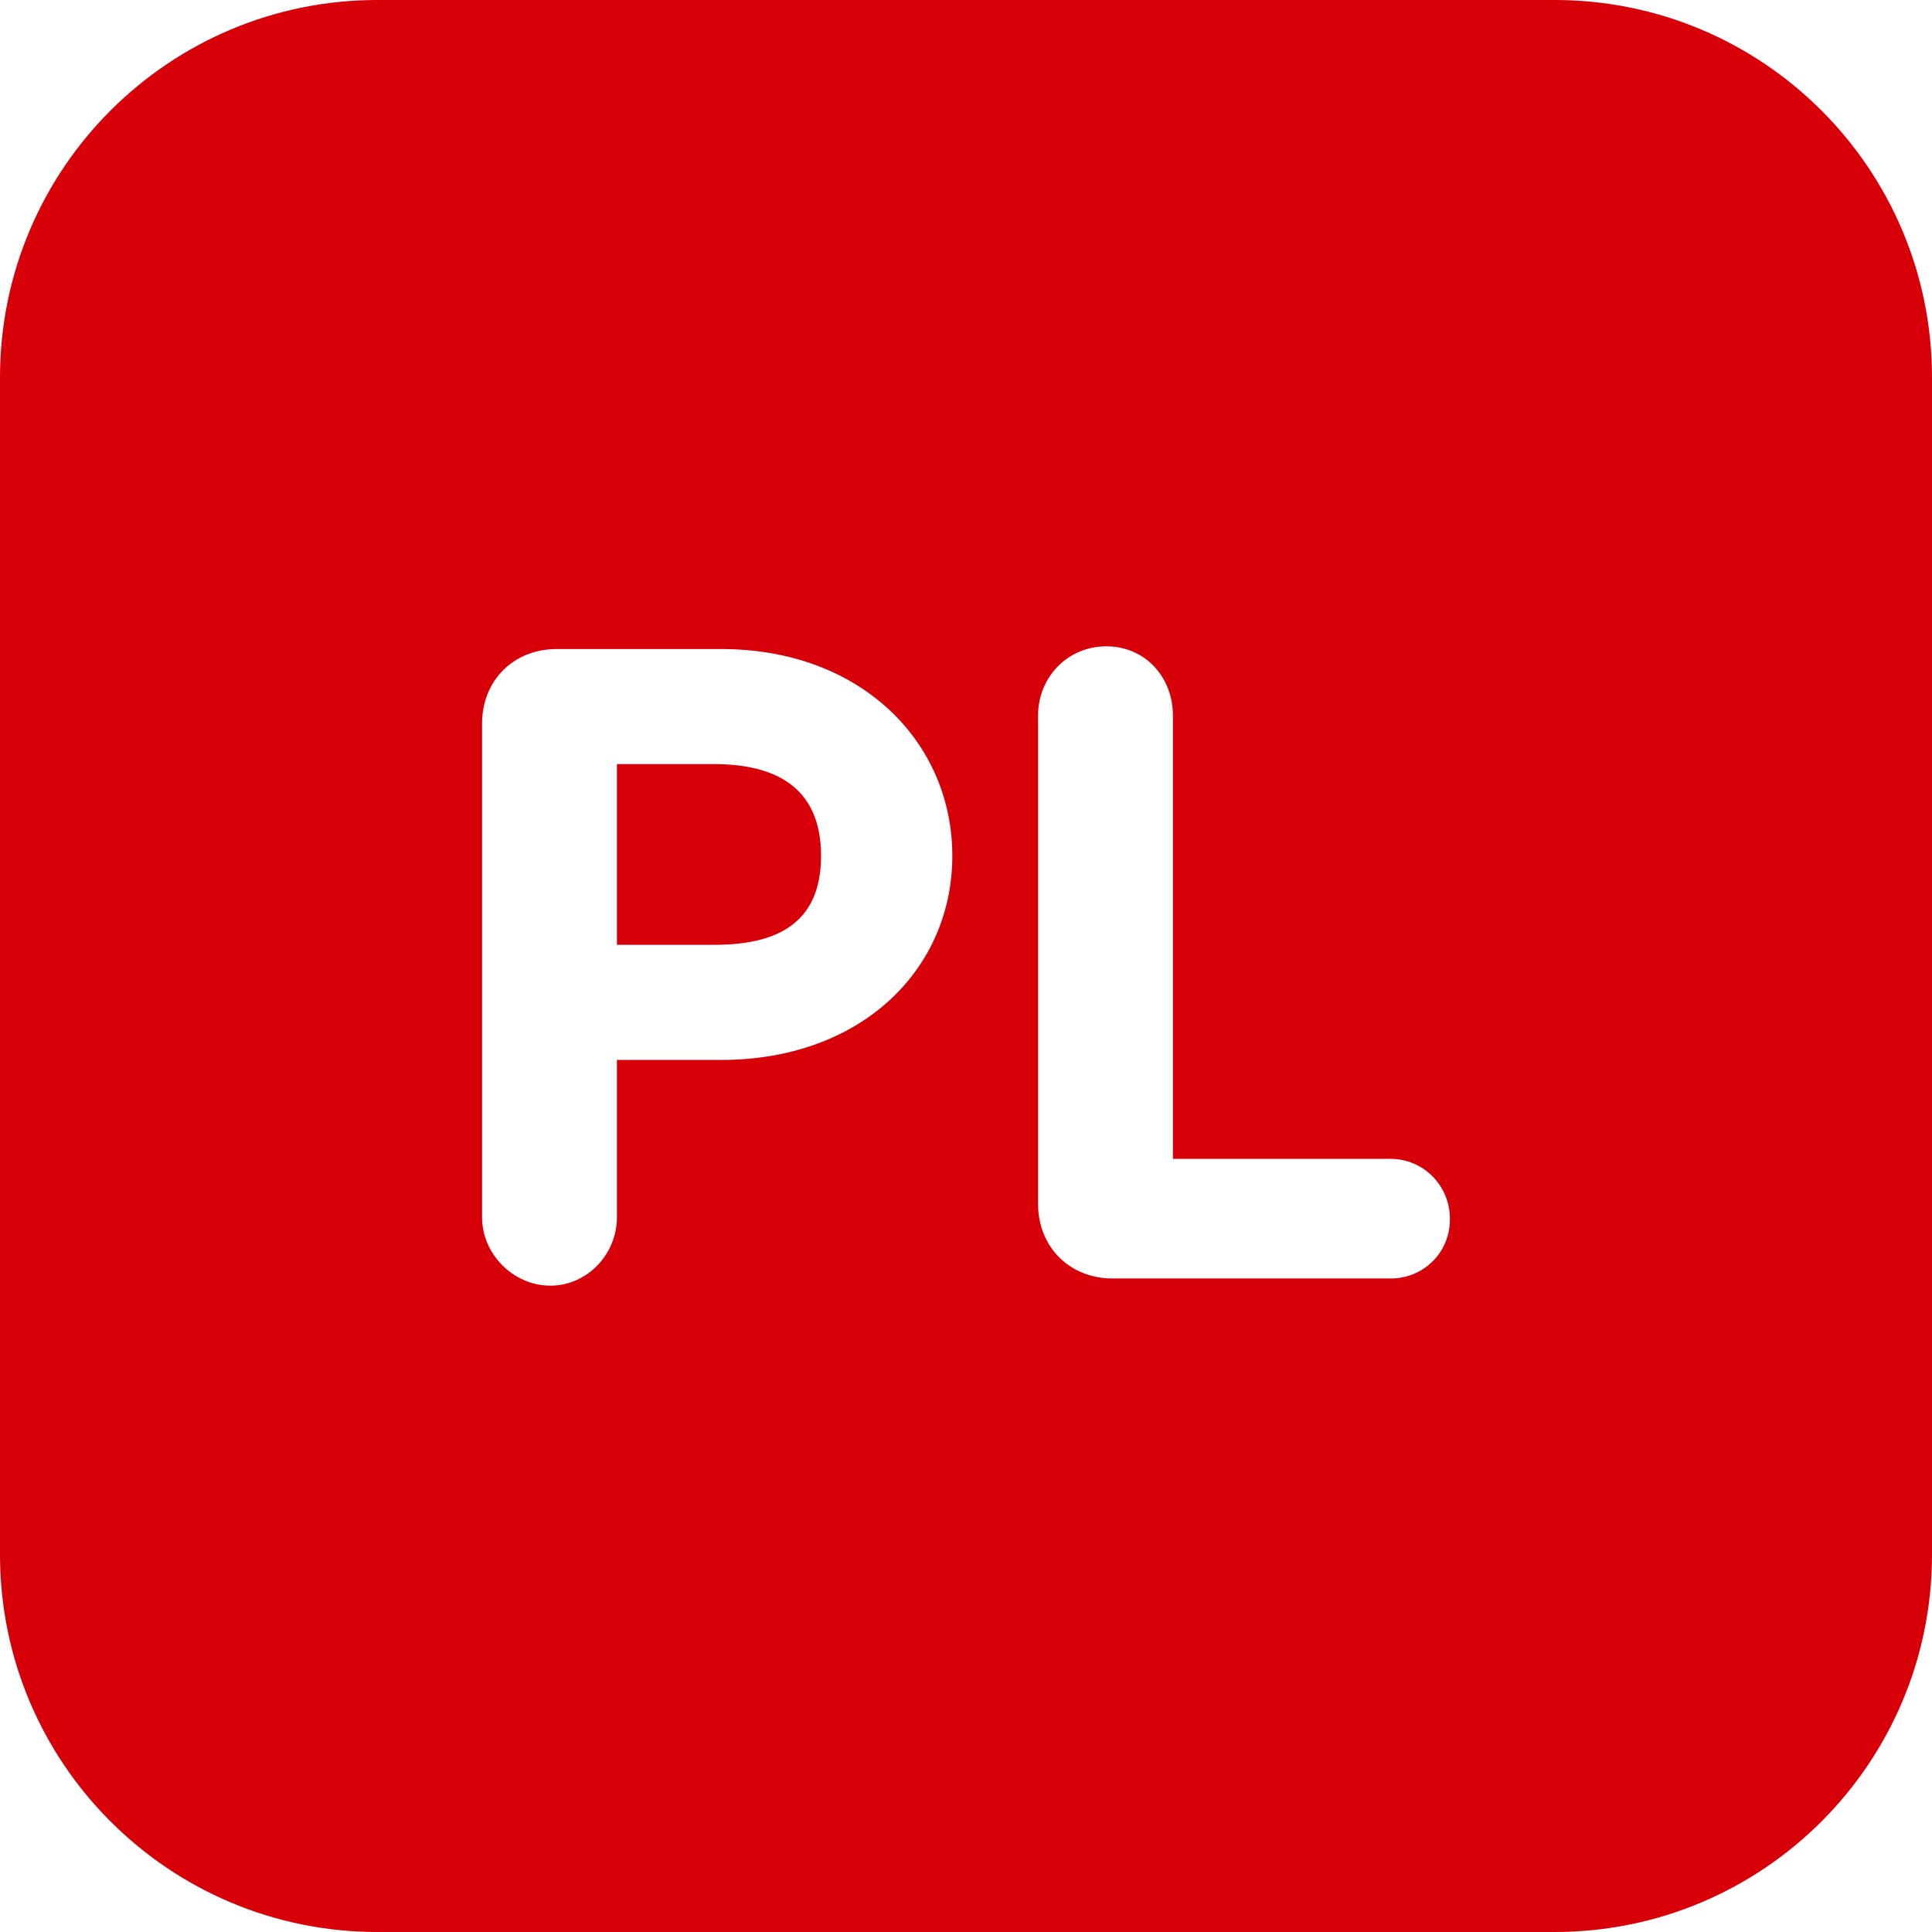 <?xml version="1.0" encoding="UTF-8"?>
<svg xmlns="http://www.w3.org/2000/svg" width="50" height="50" viewBox="0 0 50 50" fill="none">
  <g clip-path="url(#clip0_4_15403)">
    <path fill-rule="evenodd" clip-rule="evenodd" d="M40.234 0H9.766C4.372 0 0 4.372 0 9.766V40.234C0 45.628 4.372 50 9.766 50H40.234C45.628 50 50 45.628 50 40.234V9.766C50 4.372 45.628 0 40.234 0ZM18.666 27.431H15.966V31.505C15.966 32.458 15.198 33.273 14.243 33.273C13.288 33.273 12.476 32.458 12.476 31.505V18.727C12.476 17.611 13.29 16.797 14.406 16.797H18.666C22.297 16.797 24.646 19.217 24.646 22.149C24.646 25.082 22.297 27.431 18.666 27.431ZM35.987 33.087H28.796C27.68 33.087 26.865 32.273 26.865 31.154V18.52C26.865 17.52 27.633 16.727 28.633 16.727C29.633 16.727 30.355 17.519 30.355 18.52V29.991H35.987C36.825 29.991 37.524 30.668 37.524 31.551C37.524 32.434 36.825 33.088 35.987 33.088V33.087Z" fill="#D70008"></path>
    <path fill-rule="evenodd" clip-rule="evenodd" d="M18.479 19.775H15.966V24.452H18.479C20.016 24.452 21.249 23.965 21.249 22.149C21.249 20.334 20.016 19.775 18.479 19.775Z" fill="#D70008"></path>
  </g>
  <defs>
    <clipPath id="clip0_4_15403">
      <rect width="50" height="50" fill="white"></rect>
    </clipPath>
  </defs>
</svg>
